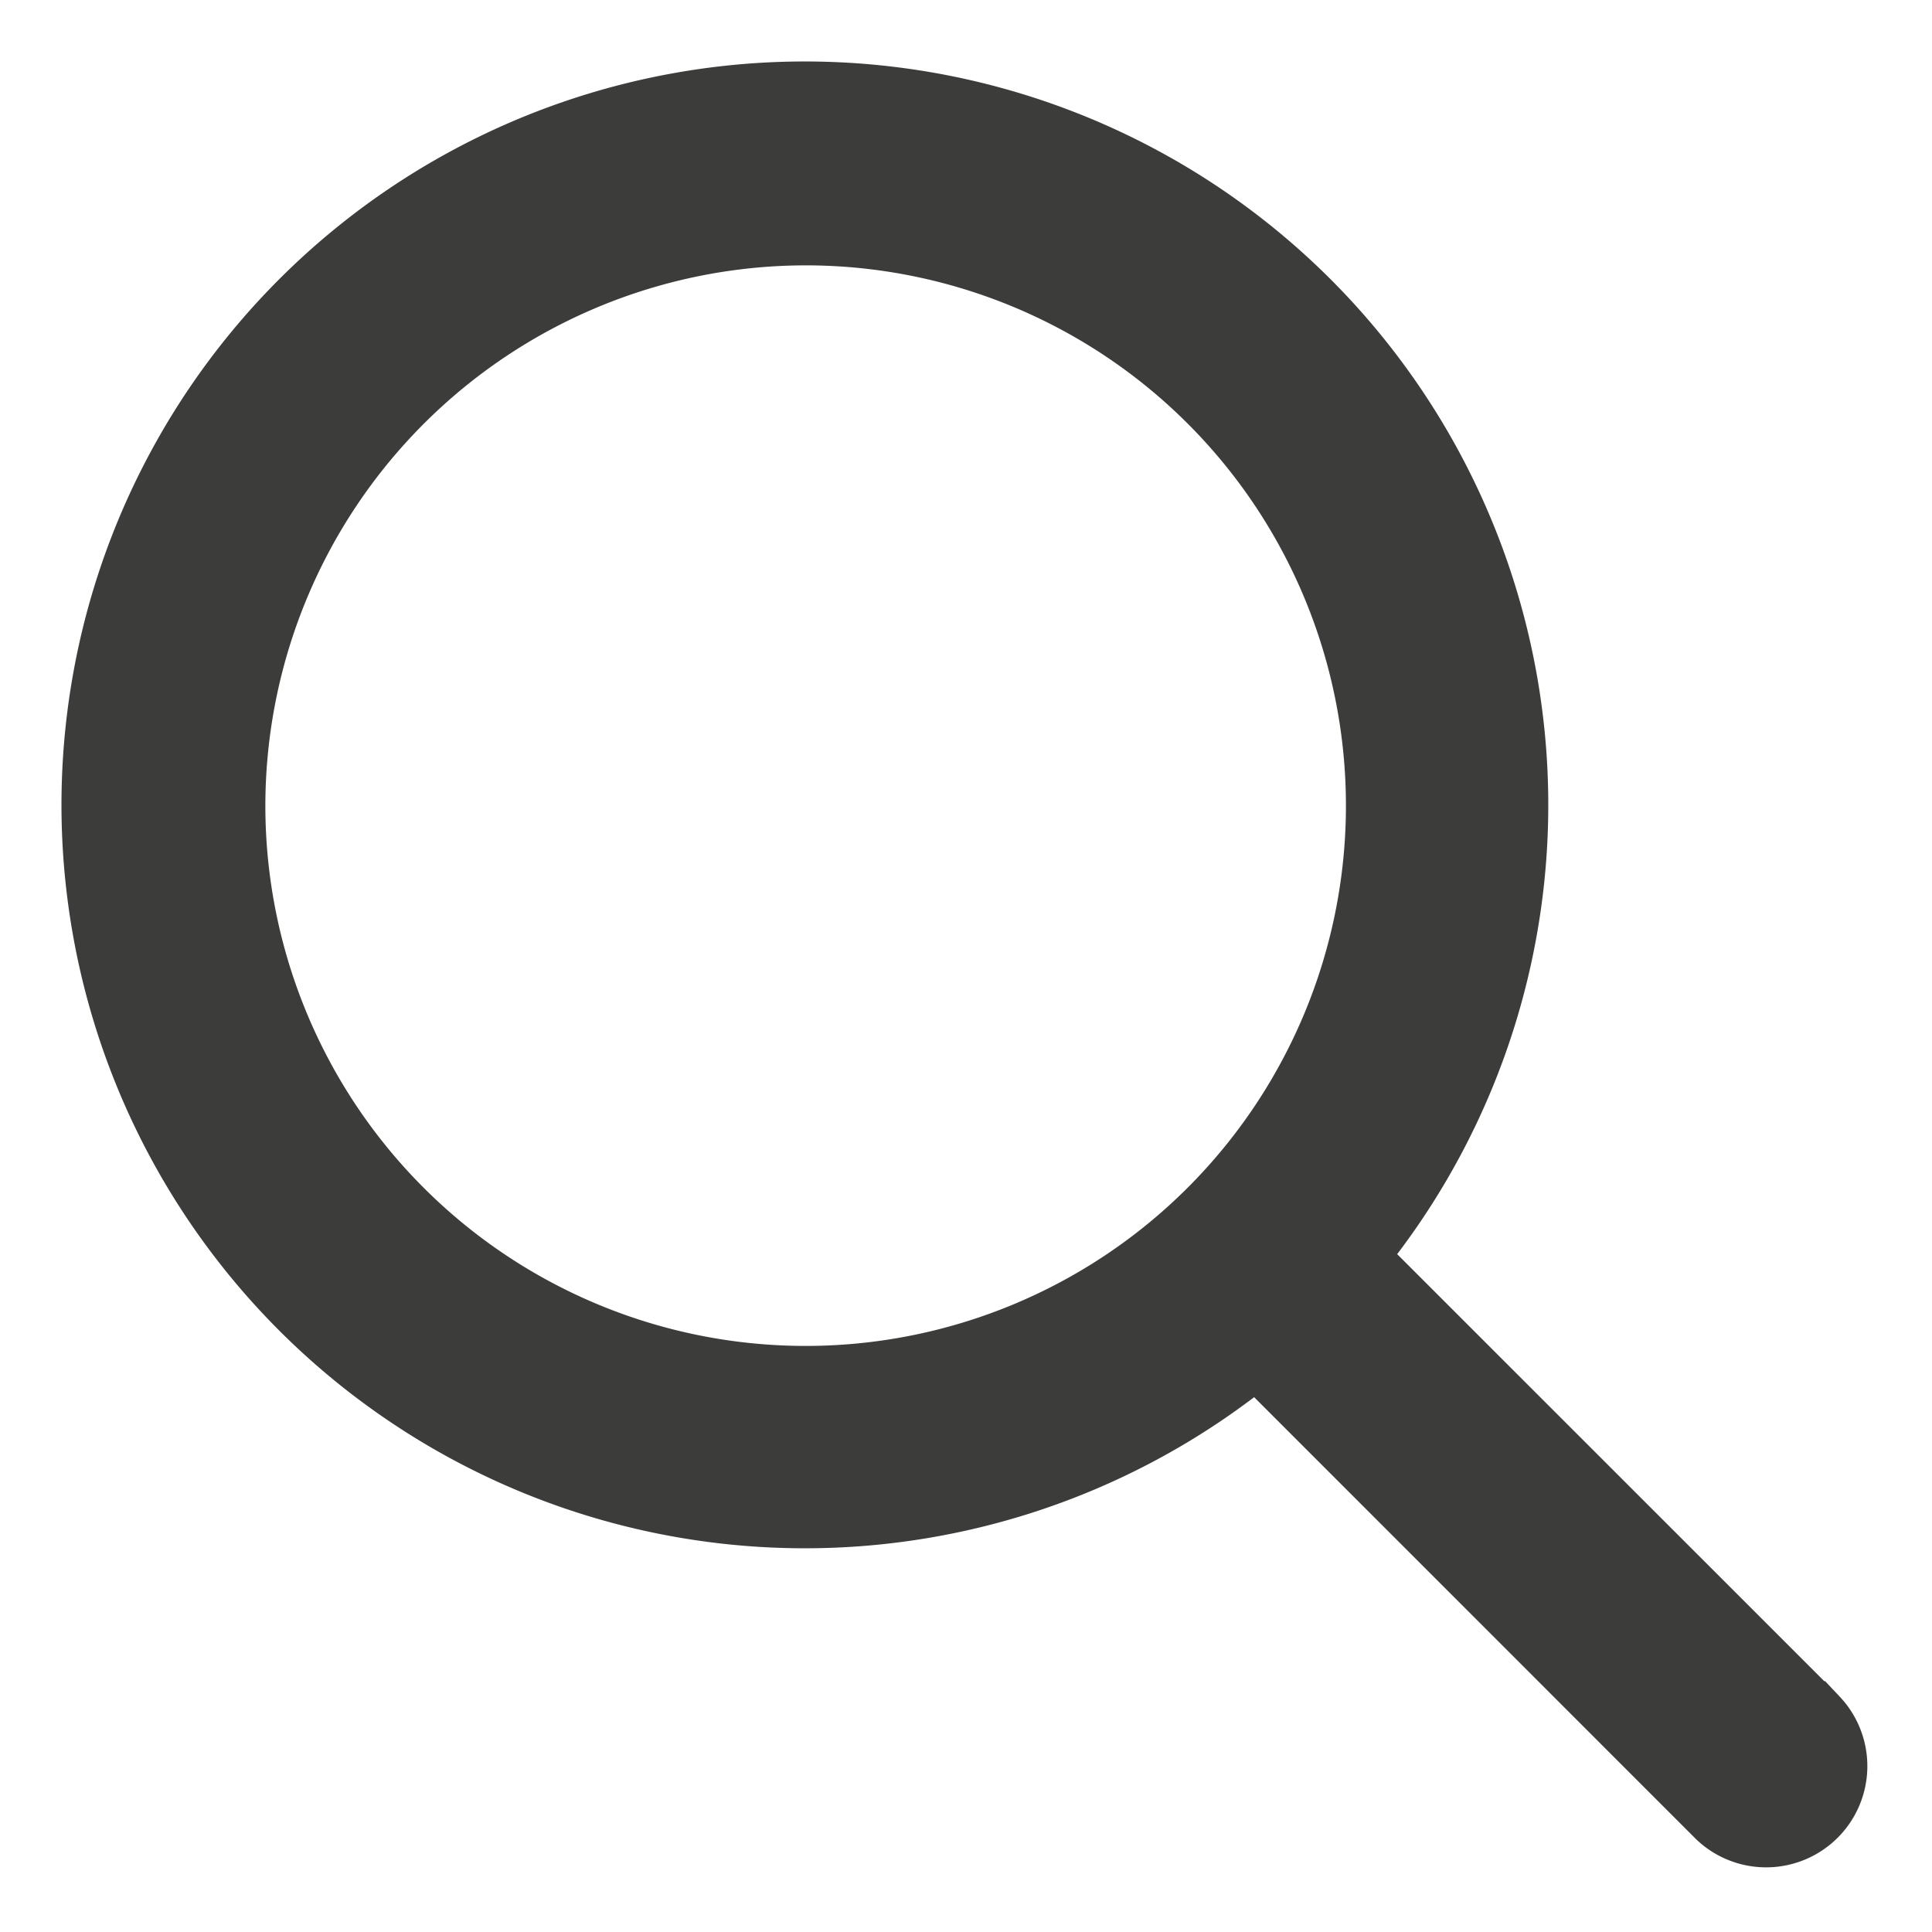 <svg xmlns="http://www.w3.org/2000/svg" width="23" height="23" viewBox="0 0 23 23"><rect width="23" height="23" fill="none"/><path d="M19.37,20.72,13.951,15.3A8.6,8.6,0,1,1,15.3,13.951l5.42,5.419a.955.955,0,0,1-1.35,1.35ZM1.909,8.591A6.682,6.682,0,1,0,8.591,1.909,6.689,6.689,0,0,0,1.909,8.591Z" transform="translate(1 1)" fill="#3c3c3b" stroke="#3c3c3b" stroke-width="0.5"/></svg>